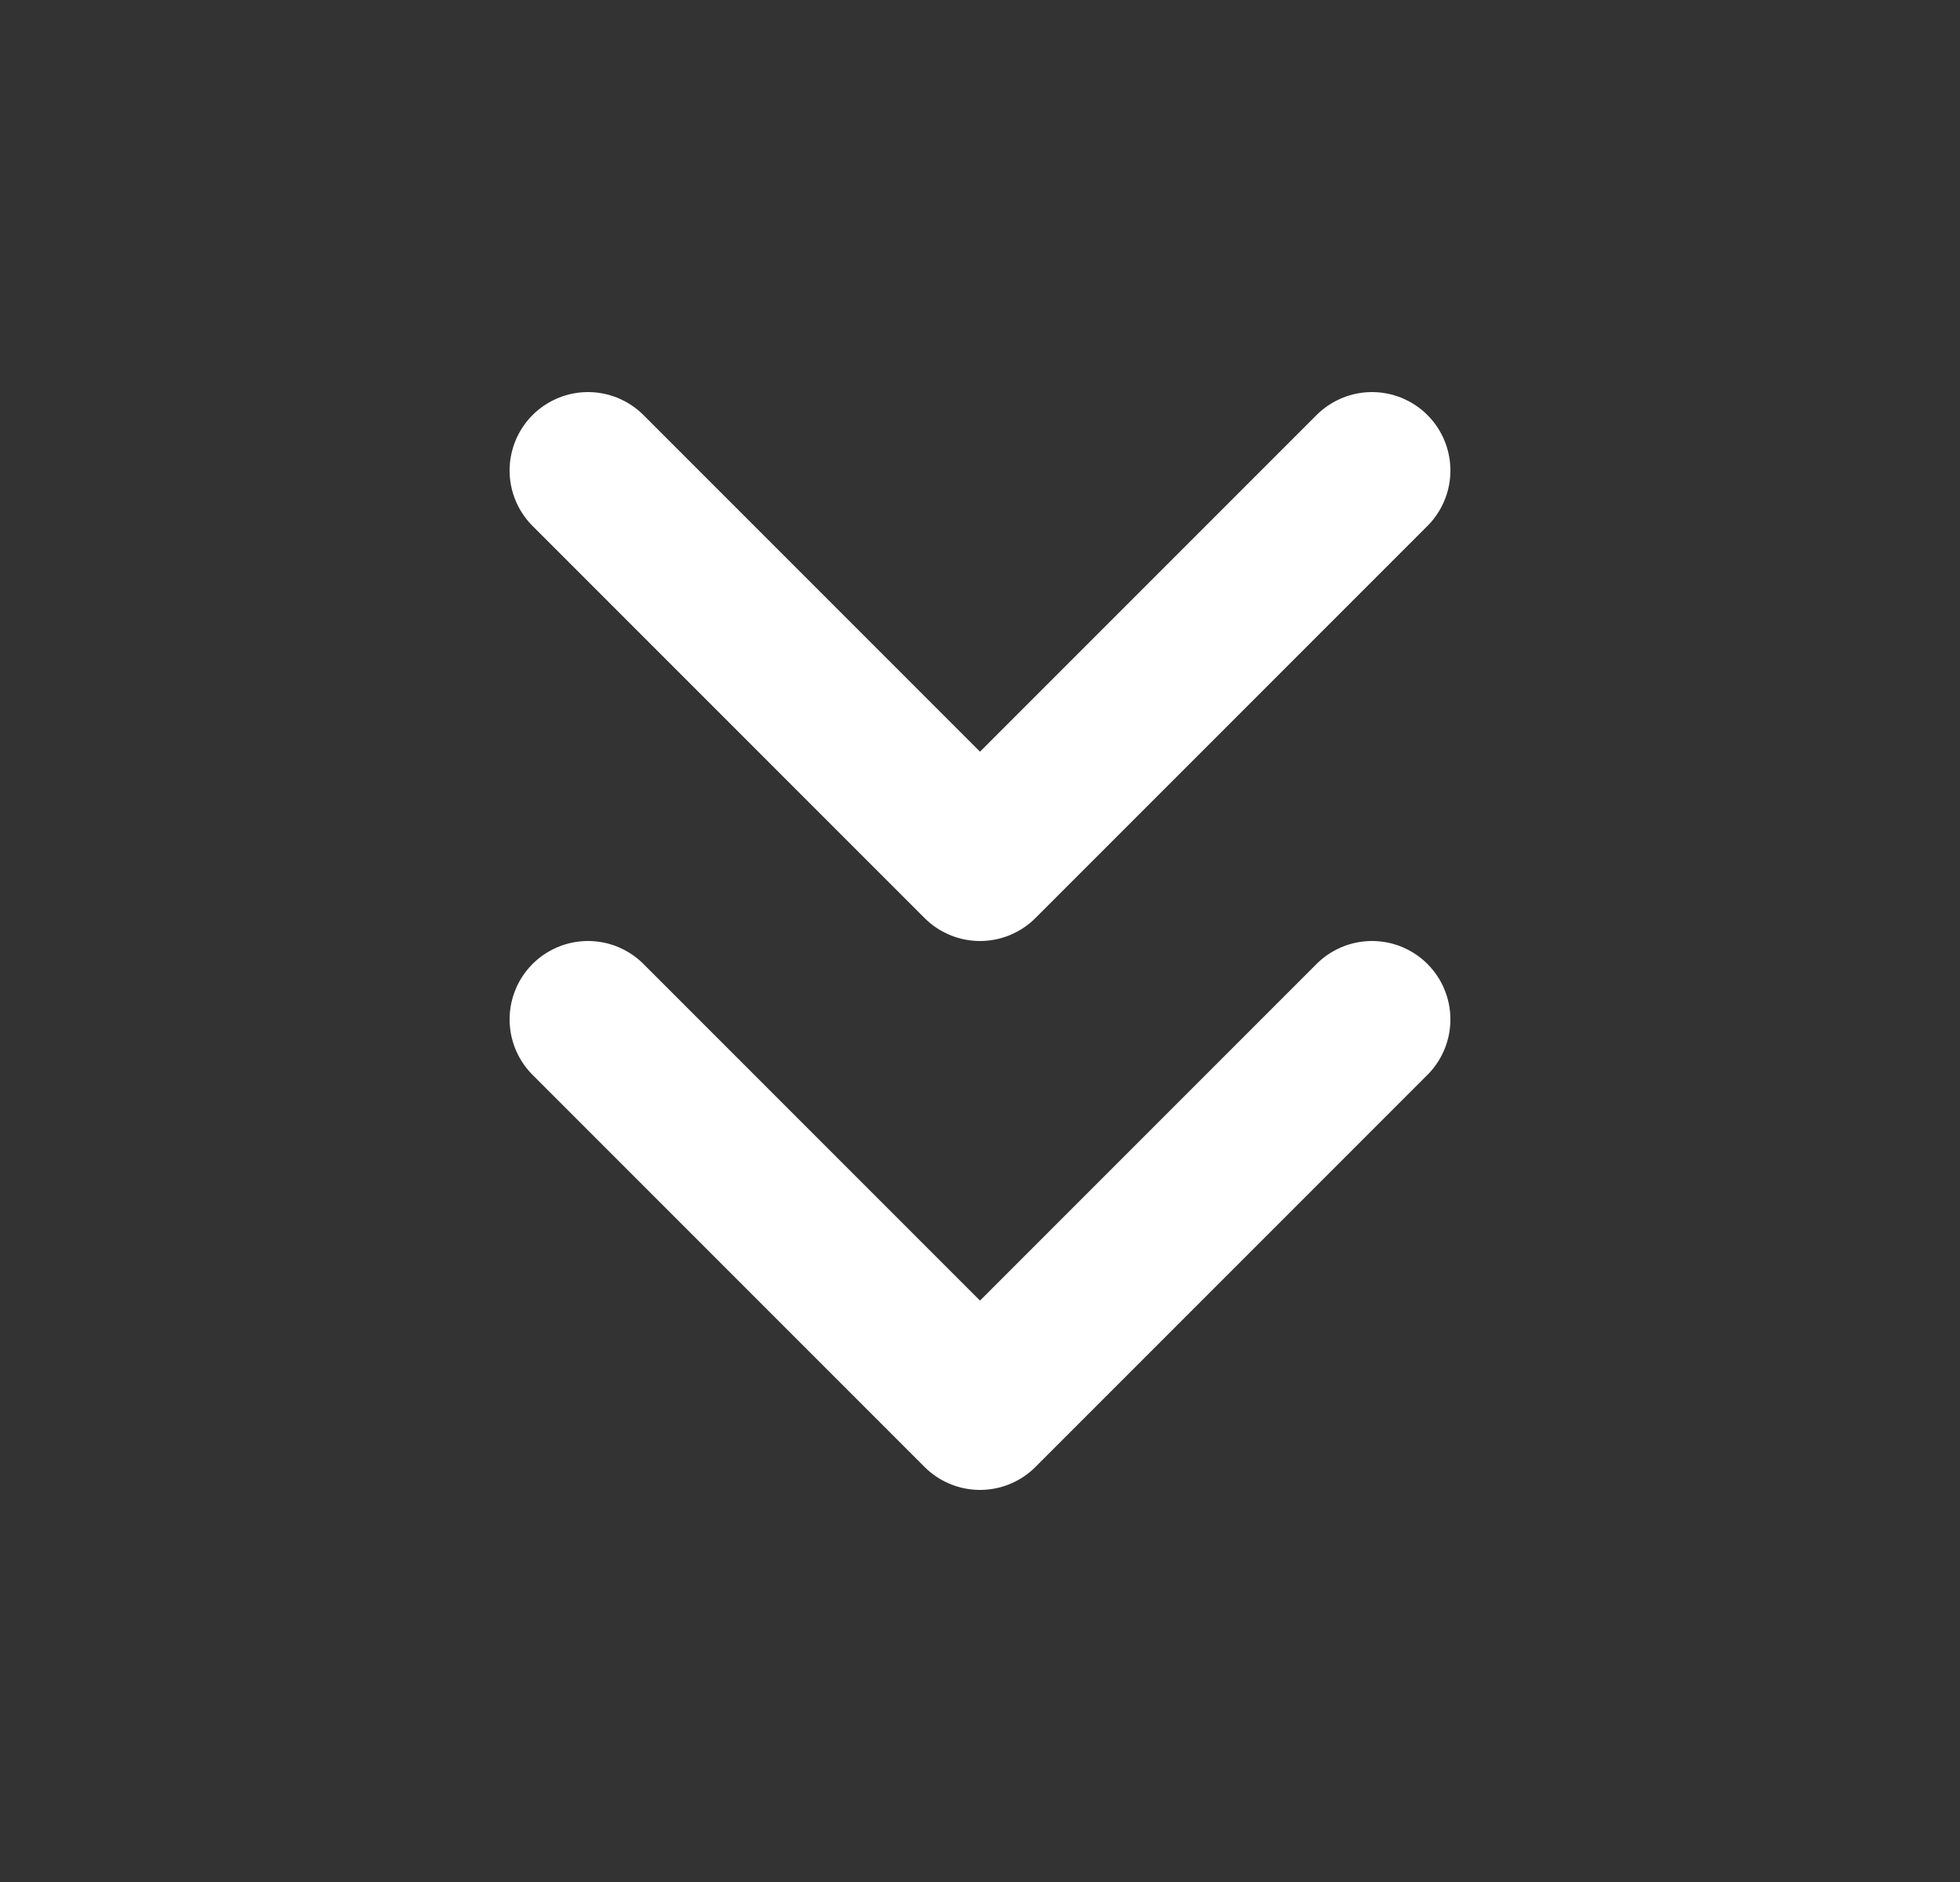 <svg xmlns="http://www.w3.org/2000/svg" width="25" height="24" viewBox="0 0 25 24" fill="none">
    <rect x="0" y="0" width="25" height="24" fill="#333333" stroke="none"/>
    <path d="M7.5 13L12.5 18L17.5 13" stroke="white" stroke-width="2" stroke-linecap="round" stroke-linejoin="round"/>
    <path d="M7.5 6L12.5 11L17.5 6" stroke="white" stroke-width="2" stroke-linecap="round" stroke-linejoin="round"/>
</svg>